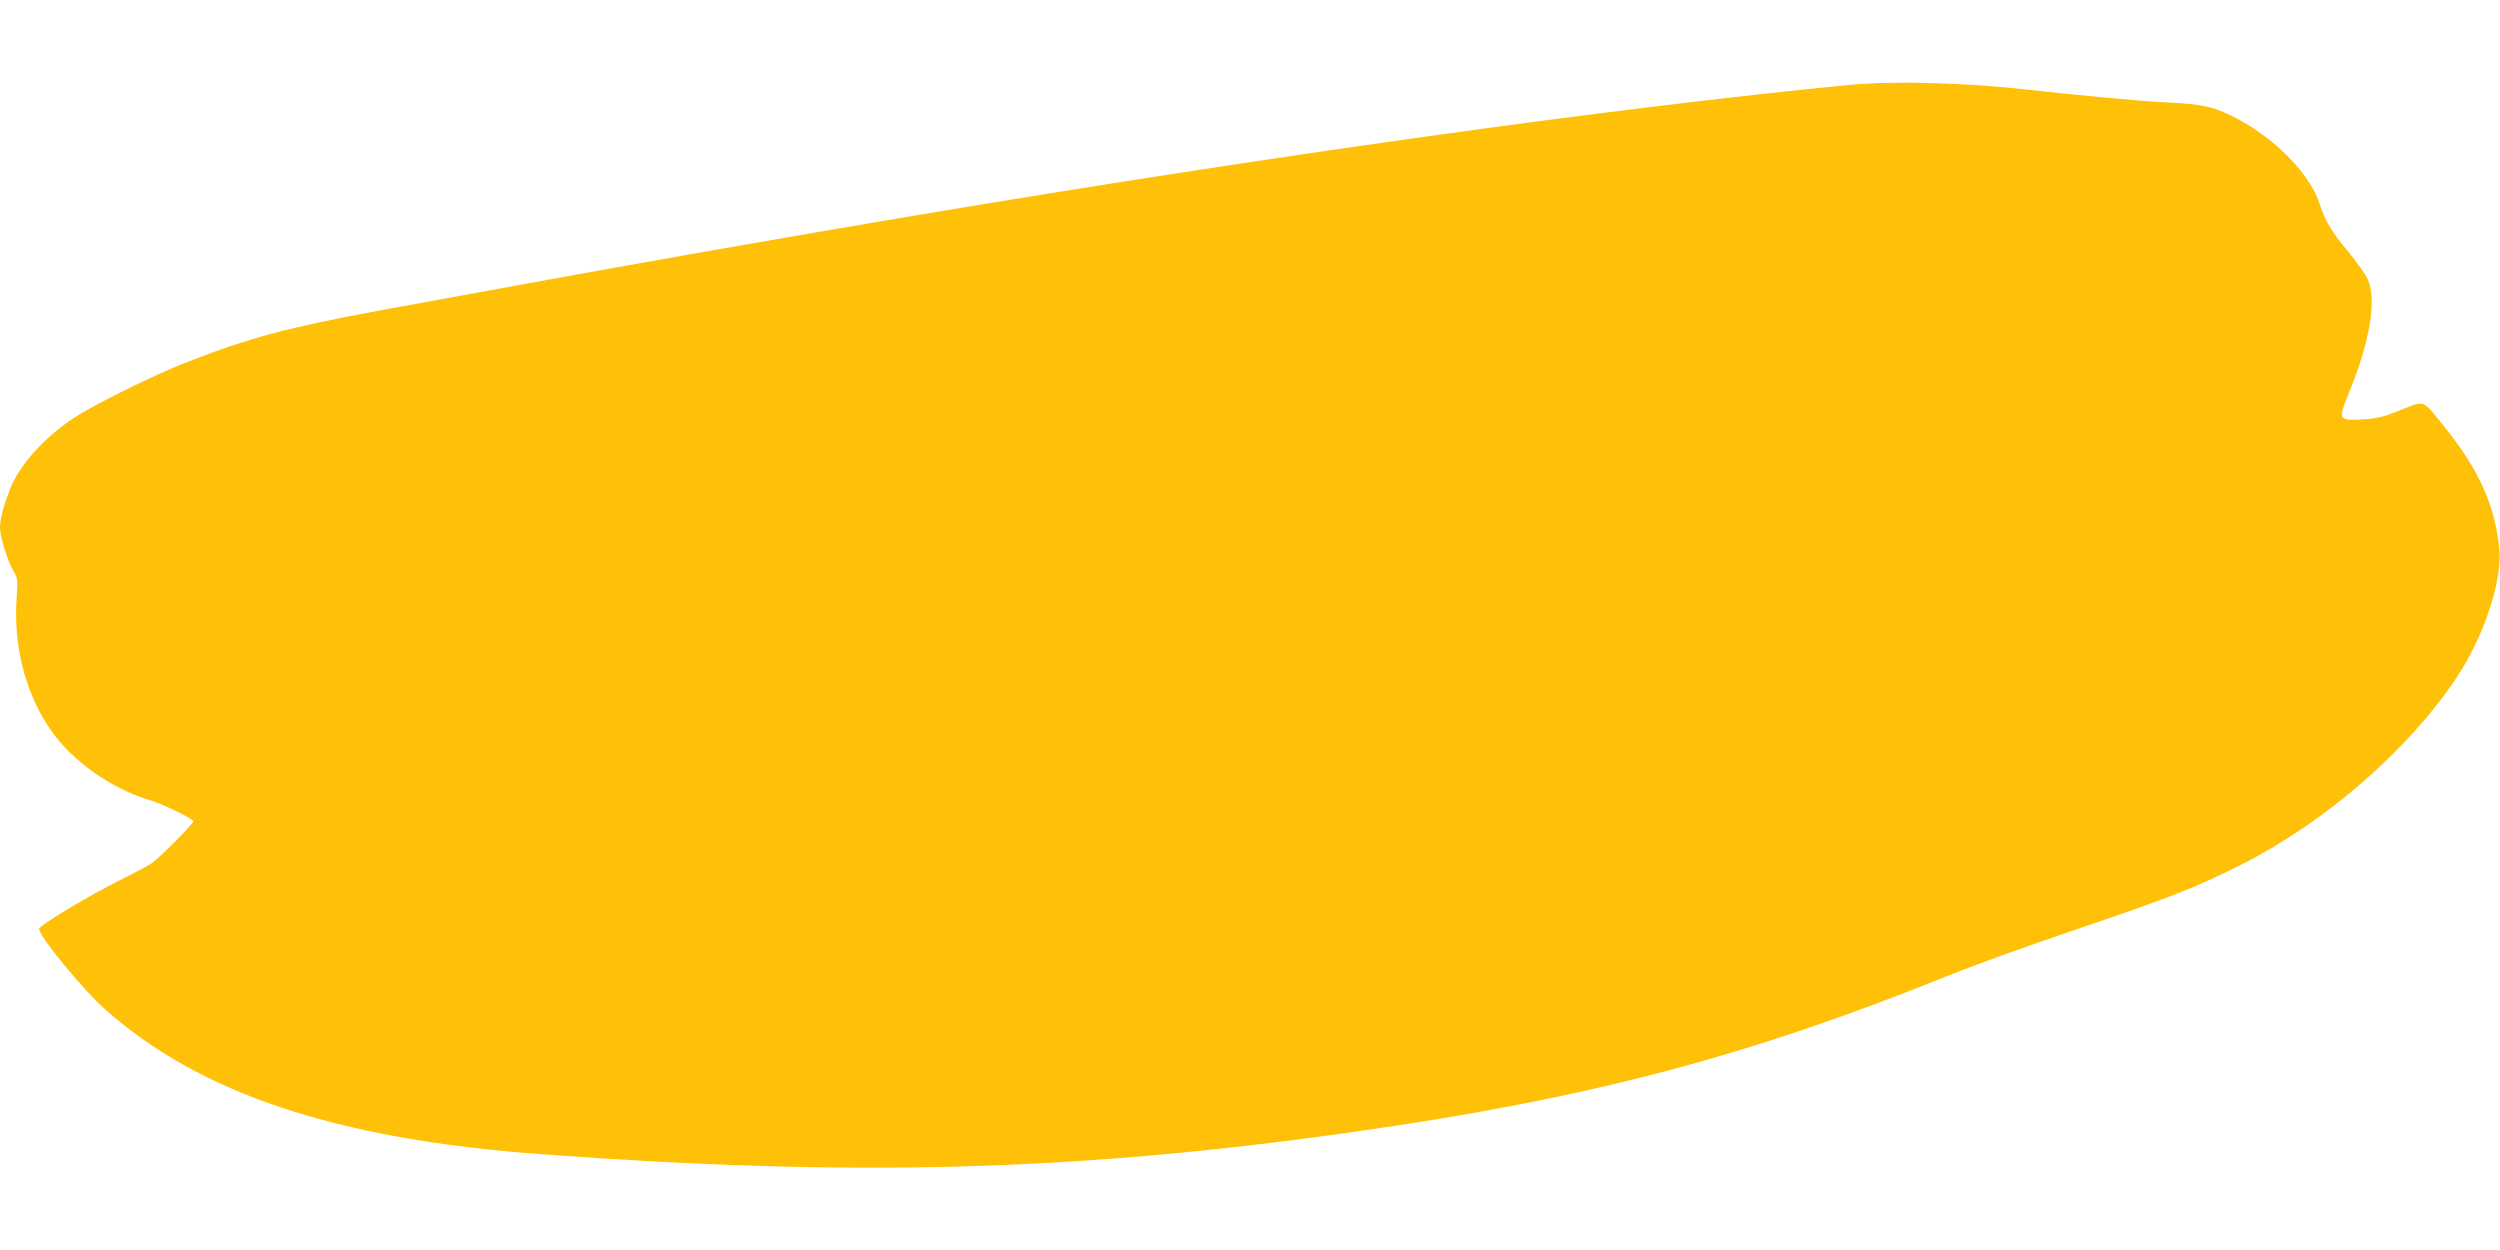<?xml version="1.0" standalone="no"?>
<!DOCTYPE svg PUBLIC "-//W3C//DTD SVG 20010904//EN"
 "http://www.w3.org/TR/2001/REC-SVG-20010904/DTD/svg10.dtd">
<svg version="1.0" xmlns="http://www.w3.org/2000/svg"
 width="1280pt" height="640pt" viewBox="0 0 1280 640"
 preserveAspectRatio="xMidYMid meet">
<g transform="translate(0,640) scale(0.1,-0.1)"
fill="#ffc107" stroke="none">
<path d="M9465 5965 c-1217 -119 -2950 -361 -4790 -670 -666 -112 -1480 -255
-2110 -371 -165 -30 -445 -82 -623 -114 -466 -86 -670 -141 -982 -263 -175
-68 -480 -219 -585 -289 -149 -98 -277 -242 -323 -360 -36 -94 -52 -156 -52
-200 1 -50 39 -173 70 -224 20 -32 21 -42 15 -139 -17 -248 48 -495 180 -680
110 -155 307 -293 497 -350 68 -20 228 -97 228 -110 0 -13 -175 -189 -215
-216 -16 -11 -93 -52 -170 -90 -165 -83 -405 -228 -405 -245 0 -37 220 -306
334 -408 486 -434 1185 -668 2231 -745 1612 -119 2748 -88 4175 115 1191 169
2010 385 3033 798 131 53 430 161 665 240 464 157 618 217 847 334 427 218
847 584 1091 950 137 205 233 488 221 648 -17 222 -101 415 -278 634 -120 149
-100 141 -227 91 -88 -36 -122 -44 -192 -48 -131 -7 -131 -6 -69 147 104 255
138 468 92 570 -11 25 -57 89 -102 144 -86 103 -116 155 -146 246 -50 153
-235 339 -437 441 -104 53 -166 66 -333 74 -124 5 -476 38 -715 65 -319 37
-695 47 -925 25z"/>
</g>
</svg>
